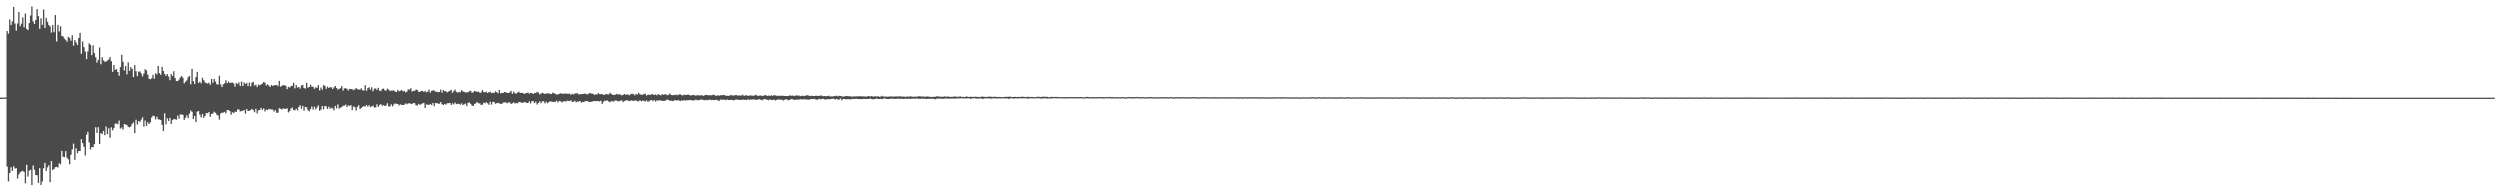 <?xml version="1.0" encoding="UTF-8"?>
<svg xmlns="http://www.w3.org/2000/svg" width="1920" height="150">
  <path d="M0 74.975h1v1.000H0zM1 74.979h1v1.000H1zM2 74.947h1v1.000H2zM3 74.950h1v1.000H3zM4 74.911h1v1.000H4zM5 23.811h1v104.132H5zM6 25.841h1v113.514H6zM7 14.994h1v117.929H7zM8 19.244h1v109.229H8zM9 16.459h1v114.761H9zM10 5.308h1v122.363H10zM11 18.015h1v111.424H11zM12 23.575h1v105.624H12zM13 18.098h1v119.009H13zM14 9.229h1v124.688H14zM15 20.192h1v112.166H15zM16 18.171h1v113.441H16zM17 13.374h1v117.858H17zM18 20.984h1v111.065H18zM19 10.394h1v130.396H19zM20 22.197h1v104.368H20zM21 23.126h1v112.502H21zM22 17.734h1v113.303H22zM23 11.904h1v118.483H23zM24 4.994h1v137.196H24zM25 16.482h1v110.593H25zM26 18.443h1v111.964H26zM27 15.360h1v119.030H27zM28 7.022h1v127.631H28zM29 12.371h1v128.181H29zM30 22.195h1v106.922H30zM31 14.097h1v128.000H31zM32 19.121h1v120.303H32zM33 7.290h1v121.955H33zM34 21.435h1v103.722H34zM35 13.678h1v117.661H35zM36 16.759h1v111.809H36zM37 19.192h1v107.783H37zM38 20.368h1v119.559H38zM39 25.040h1v98.637H39zM40 19.276h1v111.344H40zM41 24.749h1v105.002H41zM42 11.545h1v116.885H42zM43 31.865h1v96.284H43zM44 19.105h1v109.568H44zM45 24.177h1v101.230H45zM46 20.167h1v106.018H46zM47 27.546h1v88.314H47zM48 28.027h1v92.347H48zM49 29.640h1v91.049H49zM50 30.560h1v85.515H50zM51 32.034h1v89.088H51zM52 28.274h1v94.151H52zM53 29.230h1v96.934H53zM54 31.300h1v87.538H54zM55 27.042h1v87.740H55zM56 35.106h1v75.183H56zM57 30.830h1v91.965H57zM58 32.620h1v81.317H58zM59 34.600h1v82.944H59zM60 29.187h1v86.831H60zM61 25.188h1v90.710H61zM62 41.386h1v65.517H62zM63 31.796h1v78.127H63zM64 36.227h1v76.447H64zM65 39.558h1v79.816H65zM66 45.390h1v58.088H66zM67 39.464h1v61.766H67zM68 33.275h1v76.170H68zM69 34.392h1v80.372H69zM70 42.332h1v70.585H70zM71 34.888h1v78.211H71zM72 40.757h1v69.917H72zM73 43.993h1v53.696H73zM74 48.095h1v54.014H74zM75 45.932h1v51.720H75zM76 36.440h1v74.133H76zM77 49.379h1v52.872H77zM78 43.975h1v58.930H78zM79 46.458h1v54.076H79zM80 47.420h1v56.401H80zM81 47.301h1v49.903H81zM82 46.513h1v56.506H82zM83 45.715h1v52.847H83zM84 43.829h1v61.929H84zM85 46.948h1v50.823H85zM86 55.179h1v44.913H86zM87 49.940h1v48.493H87zM88 53.693h1v41.288H88zM89 53.034h1v41.865H89zM90 55.282h1v40.180H90zM91 58.163h1v34.380H91zM92 51.540h1v47.227H92zM93 42.107h1v55.774H93zM94 47.427h1v52.082H94zM95 54.076h1v41.203H95zM96 50.732h1v44.907H96zM97 57.083h1v38.956H97zM98 47.875h1v49.626H98zM99 54.412h1v43.314H99zM100 51.544h1v45.534H100zM101 52.929h1v42.210H101zM102 59.200h1v34.850H102zM103 50.024h1v52.261H103zM104 54.684h1v37.287H104zM105 58.447h1v37.191H105zM106 55.055h1v37.864H106zM107 54.874h1v38.844H107zM108 56.495h1v35.374H108zM109 58.667h1v31.435H109zM110 56.527h1v40.700H110zM111 53.160h1v39.432H111zM112 54.101h1v42.620H112zM113 57.303h1v36.642H113zM114 60.466h1v34.731H114zM115 60.860h1v33.108H115zM116 60.175h1v30.107H116zM117 57.470h1v31.364H117zM118 60.427h1v28.782H118zM119 56.289h1v35.419H119zM120 57.115h1v32.471H120zM121 50.638h1v40.986H121zM122 56.190h1v35.623H122zM123 57.426h1v34.715H123zM124 51.313h1v44.591H124zM125 54.531h1v46.143H125zM126 56.783h1v30.242H126zM127 58.218h1v37.253H127zM128 56.930h1v33.884H128zM129 58.820h1v34.097H129zM130 61.567h1v28.933H130zM131 56.909h1v38.310H131zM132 58.418h1v33.797H132zM133 54.719h1v36.722H133zM134 59.930h1v31.615H134zM135 62.203h1v29.741H135zM136 62.329h1v26.404H136zM137 61.153h1v29.970H137zM138 59.388h1v28.459H138zM139 58.395h1v29.581H139zM140 59.791h1v28.448H140zM141 64.055h1v27.995H141zM142 62.764h1v27.608H142zM143 61.748h1v26.768H143zM144 59.344h1v31.320H144zM145 58.298h1v28.983H145zM146 64.774h1v20.094H146zM147 52.911h1v32.938H147zM148 62.336h1v29.098H148zM149 64.556h1v24.520H149zM150 59.239h1v34.579H150zM151 55.270h1v30.505H151zM152 63.725h1v21.506H152zM153 62.709h1v25.346H153zM154 64.039h1v26.168H154zM155 59.699h1v27.798H155zM156 61.544h1v28.958H156zM157 63.270h1v25.735H157zM158 63.863h1v22.916H158zM159 64.201h1v22.840H159zM160 63.453h1v22.586H160zM161 65.083h1v24.564H161zM162 60.642h1v26.846H162zM163 63.574h1v23.605H163zM164 60.571h1v25.184H164zM165 62.544h1v24.108H165zM166 64.728h1v23.362H166zM167 64.902h1v23.801H167zM168 58.184h1v33.671H168zM169 64.808h1v22.387H169zM170 66.856h1v19.661H170zM171 64.712h1v21.787H171zM172 64.023h1v21.915H172zM173 61.665h1v25.358H173zM174 63.908h1v20.620H174zM175 62.597h1v21.929H175zM176 63.670h1v21.574H176zM177 63.524h1v24.570H177zM178 63.409h1v22.790H178zM179 64.089h1v22.767H179zM180 66.575h1v19.192H180zM181 63.805h1v22.112H181zM182 64.570h1v19.489H182zM183 63.213h1v20.828H183zM184 66.090h1v19.572H184zM185 62.677h1v22.634H185zM186 66.119h1v18.970H186zM187 63.258h1v21.162H187zM188 64.609h1v22.710H188zM189 63.705h1v20.025H189zM190 66.140h1v19.109H190zM191 63.359h1v21.712H191zM192 66.289h1v18.244H192zM193 63.528h1v20.064H193zM194 62.910h1v21.655H194zM195 65.767h1v20.441H195zM196 64.991h1v18.519H196zM197 66.854h1v20.245H197zM198 64.954h1v19.823H198zM199 65.435h1v19.034H199zM200 64.906h1v17.970H200zM201 64.204h1v20.213H201zM202 63.032h1v20.194H202zM203 63.506h1v22.076H203zM204 65.696h1v18.418H204zM205 64.696h1v19.892H205zM206 65.678h1v17.935H206zM207 66.799h1v17.157H207zM208 65.220h1v18.819H208zM209 65.932h1v18.228H209zM210 65.495h1v20.231H210zM211 65.458h1v19.098H211zM212 65.156h1v21.453H212zM213 66.188h1v20.359H213zM214 62.119h1v20.988H214zM215 66.614h1v16.878H215zM216 65.861h1v18.240H216zM217 65.446h1v17.807H217zM218 65.483h1v18.146H218zM219 65.881h1v17.802H219zM220 68.527h1v14.628H220zM221 66.678h1v19.622H221zM222 67.245h1v18.063H222zM223 66.213h1v17.265H223zM224 65.820h1v16.832H224zM225 63.590h1v20.954H225zM226 67.896h1v16.898H226zM227 65.208h1v18.304H227zM228 67.207h1v17.658H228zM229 66.829h1v15.326H229zM230 68.088h1v12.756H230zM231 65.776h1v17.807H231zM232 65.188h1v16.097H232zM233 67.607h1v17.393H233zM234 68.088h1v13.969H234zM235 63.629h1v18.828H235zM236 67.310h1v17.338H236zM237 66.815h1v18.670H237zM238 65.096h1v18.720H238zM239 66.582h1v15.239H239zM240 66.660h1v17.580H240zM241 68.188h1v13.708H241zM242 67.067h1v16.951H242zM243 67.506h1v15.031H243zM244 65.382h1v15.564H244zM245 69.397h1v15.699H245zM246 67.213h1v16.926H246zM247 68.882h1v12.600H247zM248 65.449h1v18.549H248zM249 65.913h1v15.543H249zM250 68.186h1v13.461H250zM251 66.552h1v17.111H251zM252 67.550h1v14.371H252zM253 66.994h1v16.539H253zM254 67.065h1v15.717H254zM255 68.369h1v14.822H255zM256 67.136h1v17.654H256zM257 65.977h1v15.358H257zM258 67.591h1v15.594H258zM259 68.834h1v11.327H259zM260 68.184h1v15.218H260zM261 67.756h1v15.047H261zM262 66.122h1v16.008H262zM263 69.562h1v11.657H263zM264 67.896h1v13.236H264zM265 67.706h1v12.623H265zM266 68.303h1v13.925H266zM267 69.546h1v11.364H267zM268 68.246h1v13.252H268zM269 68.333h1v12.364H269zM270 68.497h1v16.097H270zM271 69.200h1v12.563H271zM272 68.681h1v13.628H272zM273 67.580h1v17.269H273zM274 68.491h1v13.568H274zM275 68.701h1v12.142H275zM276 68.974h1v14.788H276zM277 67.765h1v15.122H277zM278 69.372h1v12.657H278zM279 69.473h1v12.000H279zM280 65.419h1v16.328H280zM281 69.733h1v10.952H281zM282 67.742h1v14.170H282zM283 67.069h1v13.623H283zM284 68.848h1v13.390H284zM285 67.014h1v14.692H285zM286 70.093h1v11.071H286zM287 68.095h1v14.484H287zM288 67.893h1v14.575H288zM289 69.017h1v11.108H289zM290 67.429h1v14.669H290zM291 69.601h1v11.201H291zM292 69.978h1v9.819H292zM293 68.413h1v12.875H293zM294 68.012h1v12.694H294zM295 69.285h1v12.023H295zM296 69.699h1v11.440H296zM297 68.044h1v11.256H297zM298 68.701h1v13.149H298zM299 69.962h1v11.735H299zM300 69.491h1v10.611H300zM301 69.578h1v12.124H301zM302 69.363h1v10.883H302zM303 70.349h1v9.071H303zM304 70.674h1v9.098H304zM305 69.026h1v10.828H305zM306 70.102h1v10.897H306zM307 69.608h1v10.535H307zM308 69.228h1v11.337H308zM309 70.136h1v10.524H309zM310 69.791h1v10.636H310zM311 70.953h1v8.464H311zM312 70.331h1v9.755H312zM313 68.607h1v10.806H313zM314 68.864h1v10.455H314zM315 67.799h1v11.858H315zM316 70.363h1v9.602H316zM317 69.699h1v9.416H317zM318 69.850h1v9.412H318zM319 68.758h1v12.122H319zM320 69.120h1v11.904H320zM321 70.528h1v9.245H321zM322 70.569h1v9.956H322zM323 69.729h1v10.318H323zM324 69.921h1v9.435H324zM325 70.551h1v8.459H325zM326 69.717h1v13.195H326zM327 70.876h1v9.375H327zM328 70.397h1v10.048H328zM329 68.839h1v11.744H329zM330 71.116h1v8.725H330zM331 69.770h1v10.895H331zM332 69.411h1v9.670H332zM333 69.509h1v12.060H333zM334 70.331h1v8.842H334zM335 70.477h1v8.704H335zM336 70.814h1v8.778H336zM337 70.603h1v9.068H337zM338 68.763h1v9.611H338zM339 71.180h1v8.917H339zM340 69.180h1v11.442H340zM341 69.999h1v9.842H341zM342 70.093h1v10.236H342zM343 70.981h1v8.350H343zM344 70.287h1v8.974H344zM345 69.727h1v9.256H345zM346 68.990h1v11.600H346zM347 71.239h1v8.080H347zM348 69.928h1v10.272H348zM349 68.754h1v9.991H349zM350 70.505h1v9.451H350zM351 71.196h1v8.528H351zM352 70.500h1v9.283H352zM353 70.905h1v9.505H353zM354 69.214h1v10.146H354zM355 70.203h1v10.437H355zM356 70.544h1v9.583H356zM357 71.052h1v8.459H357zM358 70.905h1v10.558H358zM359 70.802h1v8.231H359zM360 70.129h1v8.471H360zM361 69.628h1v10.158H361zM362 71.262h1v9.805H362zM363 70.864h1v10.563H363zM364 69.791h1v10.137H364zM365 70.200h1v9.068H365zM366 70.544h1v7.862H366zM367 70.367h1v8.984H367zM368 71.171h1v8.164H368zM369 71.116h1v9.590H369zM370 69.109h1v11.247H370zM371 70.617h1v8.237H371zM372 70.947h1v8.375H372zM373 70.338h1v8.150H373zM374 71.402h1v7.979H374zM375 70.818h1v9.670H375zM376 70.486h1v7.652H376zM377 71.615h1v8.649H377zM378 71.104h1v7.191H378zM379 71.494h1v6.791H379zM380 70.141h1v9.599H380zM381 70.763h1v8.512H381zM382 71.603h1v7.336H382zM383 69.058h1v10.423H383zM384 71.654h1v8.038H384zM385 71.301h1v8.478H385zM386 71.358h1v7.377H386zM387 70.676h1v7.926H387zM388 70.974h1v7.640H388zM389 71.313h1v7.981H389zM390 71.445h1v7.315H390zM391 70.947h1v7.583H391zM392 69.779h1v10.071H392zM393 72.082h1v7.171H393zM394 70.349h1v8.224H394zM395 71.576h1v7.876H395zM396 71.887h1v7.194H396zM397 71.116h1v8.288H397zM398 70.411h1v7.839H398zM399 71.386h1v7.118H399zM400 71.349h1v7.507H400zM401 71.292h1v7.775H401zM402 72.215h1v6.294H402zM403 71.622h1v6.809H403zM404 71.491h1v7.663H404zM405 71.008h1v7.970H405zM406 72.047h1v5.827H406zM407 71.260h1v8.221H407zM408 71.512h1v6.187H408zM409 72.130h1v5.525H409zM410 71.471h1v7.716H410zM411 71.464h1v6.642H411zM412 70.484h1v9.814H412zM413 71.063h1v8.015H413zM414 72.537h1v5.324H414zM415 71.903h1v7.395H415zM416 71.260h1v6.546H416zM417 71.697h1v6.081H417zM418 72.132h1v7.226H418zM419 71.766h1v6.342H419zM420 71.635h1v7.695H420zM421 71.862h1v6.514H421zM422 71.974h1v5.848H422zM423 72.244h1v5.768H423zM424 71.146h1v7.066H424zM425 71.576h1v6.745H425zM426 72.095h1v6.013H426zM427 72.537h1v4.761H427zM428 72.549h1v6.166H428zM429 72.041h1v5.450H429zM430 71.597h1v6.187H430zM431 72.047h1v6.644H431zM432 71.889h1v6.113H432zM433 71.958h1v5.733H433zM434 71.757h1v6.294H434zM435 72.004h1v5.328H435zM436 72.095h1v5.404H436zM437 71.786h1v5.825H437zM438 72.812h1v4.177H438zM439 72.061h1v6.155H439zM440 72.533h1v5.667H440zM441 71.796h1v5.532H441zM442 71.716h1v6.878H442zM443 71.629h1v6.315H443zM444 72.560h1v5.477H444zM445 72.279h1v5.221H445zM446 72.324h1v6.546H446zM447 72.178h1v6.109H447zM448 72.050h1v6.379H448zM449 71.887h1v5.713H449zM450 72.416h1v5.200H450zM451 72.434h1v5.342H451zM452 71.521h1v6.821H452zM453 71.581h1v6.706H453zM454 71.942h1v6.180H454zM455 72.022h1v5.706H455zM456 72.878h1v4.690H456zM457 72.437h1v5.182H457zM458 72.606h1v5.045H458zM459 71.542h1v6.054H459zM460 72.311h1v5.541H460zM461 72.288h1v5.006H461zM462 72.361h1v7.466H462zM463 72.814h1v5.367H463zM464 72.794h1v4.445H464zM465 72.109h1v5.326H465zM466 72.482h1v4.655H466zM467 72.574h1v5.333H467zM468 71.228h1v7.349H468zM469 72.144h1v5.477H469zM470 72.823h1v5.106H470zM471 72.926h1v4.880H471zM472 72.739h1v4.491H472zM473 72.114h1v5.088H473zM474 72.537h1v5.264H474zM475 72.411h1v5.333H475zM476 72.583h1v4.809H476zM477 73.279h1v3.658H477zM478 72.903h1v5.516H478zM479 72.180h1v5.422H479zM480 72.819h1v4.376H480zM481 72.624h1v4.314H481zM482 72.622h1v4.708H482zM483 73.160h1v4.635H483zM484 72.256h1v4.907H484zM485 71.963h1v5.276H485zM486 72.322h1v5.223H486zM487 73.240h1v3.902H487zM488 72.219h1v4.980H488zM489 72.576h1v5.127H489zM490 71.249h1v6.626H490zM491 72.466h1v4.440H491zM492 72.652h1v5.116H492zM493 72.883h1v4.454H493zM494 72.208h1v5.161H494zM495 71.894h1v6.155H495zM496 73.384h1v3.676H496zM497 72.883h1v5.255H497zM498 72.675h1v5.157H498zM499 72.874h1v4.108H499zM500 72.411h1v4.456H500zM501 72.464h1v5.244H501zM502 72.938h1v3.898H502zM503 72.485h1v5.580H503zM504 73.212h1v3.916H504zM505 72.189h1v5.061H505zM506 72.814h1v4.221H506zM507 73.272h1v3.818H507zM508 72.462h1v5.099H508zM509 72.713h1v4.777H509zM510 72.448h1v5.024H510zM511 72.496h1v4.500H511zM512 73.212h1v3.172H512zM513 72.762h1v4.097H513zM514 71.841h1v5.569H514zM515 72.958h1v4.287H515zM516 73.178h1v4.472H516zM517 72.849h1v4.495H517zM518 73.013h1v3.797H518zM519 72.686h1v4.646H519zM520 73.112h1v3.719H520zM521 72.553h1v4.587H521zM522 72.443h1v5.166H522zM523 73.038h1v4.024H523zM524 73.219h1v4.097H524zM525 72.704h1v4.200H525zM526 72.984h1v4.292H526zM527 72.869h1v4.033H527zM528 72.494h1v4.568H528zM529 73.048h1v3.728H529zM530 73.444h1v3.353H530zM531 73.057h1v4.168H531zM532 72.995h1v4.102H532zM533 73.103h1v3.976H533zM534 73.553h1v2.893H534zM535 72.913h1v4.102H535zM536 73.311h1v3.671H536zM537 73.258h1v3.390H537zM538 73.114h1v3.319H538zM539 73.311h1v3.234H539zM540 73.613h1v3.195H540zM541 73.016h1v4.019H541zM542 72.874h1v3.758H542zM543 73.125h1v3.891H543zM544 73.169h1v3.504H544zM545 73.167h1v3.385H545zM546 73.233h1v3.724H546zM547 72.821h1v3.877H547zM548 72.810h1v4.140H548zM549 73.524h1v3.239H549zM550 73.526h1v3.083H550zM551 73.075h1v4.189H551zM552 73.499h1v3.875H552zM553 73.121h1v3.323H553zM554 73.151h1v3.484H554zM555 72.910h1v3.619H555zM556 73.105h1v3.424H556zM557 73.540h1v3.461H557zM558 73.574h1v2.749H558zM559 73.558h1v3.262H559zM560 73.402h1v3.394H560zM561 72.853h1v3.786H561zM562 73.361h1v3.490H562zM563 73.363h1v3.724H563zM564 73.071h1v3.600H564zM565 73.084h1v3.280H565zM566 73.377h1v3.275H566zM567 73.370h1v3.296H567zM568 73.293h1v3.381H568zM569 73.423h1v3.355H569zM570 72.709h1v3.669H570zM571 73.693h1v3.088H571zM572 73.169h1v3.438H572zM573 73.212h1v3.598H573zM574 73.656h1v2.454H574zM575 73.366h1v3.319H575zM576 73.313h1v3.159H576zM577 73.366h1v3.136H577zM578 73.551h1v2.861H578zM579 73.322h1v3.092H579zM580 72.762h1v3.944H580zM581 73.519h1v3.149H581zM582 73.551h1v2.715H582zM583 73.423h1v2.824H583zM584 73.393h1v3.378H584zM585 73.622h1v3.371H585zM586 73.581h1v2.621H586zM587 72.984h1v3.236H587zM588 73.313h1v3.058H588zM589 73.700h1v3.017H589zM590 73.297h1v3.761H590zM591 73.686h1v2.552H591zM592 73.135h1v3.676H592zM593 73.654h1v3.188H593zM594 73.084h1v3.360H594zM595 73.279h1v3.870H595zM596 73.450h1v3.280H596zM597 73.782h1v2.486H597zM598 73.434h1v3.127H598zM599 73.553h1v2.870H599zM600 73.453h1v3.133H600zM601 73.512h1v3.763H601zM602 73.679h1v2.939H602zM603 73.718h1v2.596H603zM604 73.705h1v2.678H604zM605 73.727h1v3.312H605zM606 73.158h1v3.625H606zM607 73.592h1v2.483H607zM608 73.377h1v2.804H608zM609 73.569h1v2.909H609zM610 73.757h1v2.971H610zM611 73.091h1v3.351H611zM612 73.517h1v2.980H612zM613 73.283h1v3.294H613zM614 73.881h1v2.337H614zM615 73.702h1v2.525H615zM616 73.409h1v3.101H616zM617 73.769h1v2.307H617zM618 73.531h1v2.856H618zM619 73.139h1v3.230H619zM620 73.190h1v3.294H620zM621 73.576h1v2.985H621zM622 73.787h1v2.353H622zM623 73.492h1v2.655H623zM624 73.773h1v2.316H624zM625 73.734h1v2.131H625zM626 73.517h1v2.859H626zM627 73.590h1v2.985H627zM628 73.636h1v2.618H628zM629 73.700h1v2.172H629zM630 73.180h1v3.214H630zM631 73.789h1v2.060H631zM632 73.849h1v2.124H632zM633 73.727h1v2.737H633zM634 73.917h1v2.438H634zM635 73.787h1v2.307H635zM636 73.485h1v2.811H636zM637 74.080h1v2.046H637zM638 74.020h1v1.952H638zM639 74.100h1v1.740H639zM640 73.828h1v2.055H640zM641 73.755h1v2.666H641zM642 73.466h1v2.401H642zM643 74.039h1v2.410H643zM644 73.567h1v2.854H644zM645 73.695h1v1.932H645zM646 73.975h1v3.099H646zM647 74.162h1v1.833H647zM648 74.066h1v1.989H648zM649 73.849h1v2.447H649zM650 73.700h1v2.495H650zM651 73.956h1v2.170H651zM652 73.895h1v2.357H652zM653 74.103h1v2.305H653zM654 74.206h1v1.607H654zM655 74.032h1v2.074H655zM656 74.080h1v2.019H656zM657 73.968h1v1.762H657zM658 73.965h1v2.062H658zM659 74.036h1v2.003H659zM660 73.853h1v2.232H660zM661 73.995h1v2.211H661zM662 74.052h1v1.991H662zM663 74.034h1v1.893H663zM664 74.066h1v1.916H664zM665 74.238h1v1.863H665zM666 73.872h1v2.172H666zM667 73.764h1v2.085H667zM668 74.165h1v1.609H668zM669 73.743h1v2.325H669zM670 74.208h1v2.087H670zM671 74.011h1v2.117H671zM672 74.004h1v1.936H672zM673 74.146h1v1.465H673zM674 73.890h1v2.245H674zM675 74.380h1v1.639H675zM676 74.139h1v1.723H676zM677 73.567h1v2.579H677zM678 74.265h1v1.447H678zM679 74.080h1v1.412H679zM680 74.217h1v1.733H680zM681 74.220h1v1.792H681zM682 74.210h1v1.824H682zM683 74.153h1v1.765H683zM684 74.009h1v1.758H684zM685 74.206h1v1.504H685zM686 74.123h1v1.804H686zM687 74.123h1v1.788H687zM688 74.057h1v1.877H688zM689 74.165h1v1.579H689zM690 73.897h1v1.904H690zM691 74.119h1v1.868H691zM692 74.046h1v1.756H692zM693 74.167h1v1.856H693zM694 74.201h1v1.675H694zM695 74.377h1v1.401H695zM696 74.110h1v1.799H696zM697 74.242h1v1.456H697zM698 74.151h1v1.868H698zM699 74.002h1v1.822H699zM700 74.167h1v1.662H700zM701 74.318h1v1.396H701zM702 74.197h1v1.655H702zM703 74.263h1v1.444H703zM704 74.165h1v1.520H704zM705 73.908h1v1.964H705zM706 73.856h1v2.014H706zM707 74.133h1v1.717H707zM708 74.144h1v1.575H708zM709 74.068h1v1.826H709zM710 74.380h1v1.431H710zM711 74.087h1v1.968H711zM712 74.091h1v1.808H712zM713 74.309h1v1.568H713zM714 74.339h1v1.517H714zM715 74.501h1v1.270H715zM716 74.366h1v1.453H716zM717 74.318h1v1.760H717zM718 74.304h1v1.923H718zM719 73.927h1v1.831H719zM720 74.103h1v1.550H720zM721 74.089h1v1.671H721zM722 74.405h1v1.376H722zM723 74.165h1v1.627H723zM724 74.288h1v1.607H724zM725 74.016h1v1.701H725zM726 74.268h1v1.311H726zM727 74.135h1v1.641H727zM728 74.142h1v1.584H728zM729 74.439h1v1.398H729zM730 74.339h1v1.332H730zM731 74.325h1v1.369H731zM732 74.167h1v1.554H732zM733 74.011h1v1.614H733zM734 74.293h1v1.504H734zM735 74.323h1v1.176H735zM736 74.261h1v1.295H736zM737 73.981h1v1.527H737zM738 74.421h1v1.115H738zM739 74.325h1v1.252H739zM740 74.524h1v1.069H740zM741 74.341h1v1.289H741zM742 74.078h1v1.504H742zM743 74.320h1v1.188H743zM744 74.492h1v1.035H744zM745 74.222h1v1.691H745zM746 74.409h1v1.227H746zM747 74.403h1v1.089H747zM748 74.343h1v1.119H748zM749 74.217h1v1.392H749zM750 74.428h1v1.300H750zM751 74.387h1v1.360H751zM752 74.556h1v1.021H752zM753 74.309h1v1.227H753zM754 74.133h1v1.875H754zM755 74.284h1v1.431H755zM756 74.448h1v1.089H756zM757 74.405h1v1.181H757zM758 74.382h1v1.101H758zM759 74.203h1v1.401H759zM760 74.167h1v1.479H760zM761 74.336h1v1.369H761zM762 74.393h1v1.087H762zM763 74.409h1v1.229H763zM764 74.240h1v1.295H764zM765 74.510h1v1.064H765zM766 74.471h1v1.176H766zM767 74.432h1v1.057H767zM768 74.476h1v1.110H768zM769 74.593h1v1.000H769zM770 74.558h1v1.000H770zM771 74.496h1v1.000H771zM772 74.272h1v1.362H772zM773 74.373h1v1.147H773zM774 74.325h1v1.563H774zM775 74.087h1v1.614H775zM776 74.437h1v1.019H776zM777 74.515h1v1.000H777zM778 74.494h1v1.215H778zM779 74.348h1v1.229H779zM780 74.487h1v1.037H780zM781 74.446h1v1.195H781zM782 74.426h1v1.069H782zM783 74.380h1v1.108H783zM784 74.345h1v1.174H784zM785 74.194h1v1.346H785zM786 74.510h1v1.000H786zM787 74.393h1v1.064H787zM788 74.638h1v1.000H788zM789 74.194h1v1.650H789zM790 74.476h1v1.067H790zM791 74.471h1v1.021H791zM792 74.416h1v1.135H792zM793 74.588h1v1.000H793zM794 74.595h1v1.000H794zM795 74.588h1v1.005H795zM796 74.318h1v1.211H796zM797 74.313h1v1.060H797zM798 74.377h1v1.213H798zM799 74.496h1v1.231H799zM800 74.274h1v1.362H800zM801 74.210h1v1.346H801zM802 74.265h1v1.204H802zM803 74.426h1v1.229H803zM804 74.284h1v1.380H804zM805 74.686h1v1.000H805zM806 74.549h1v1.000H806zM807 74.380h1v1.323H807zM808 74.380h1v1.021H808zM809 74.512h1v1.000H809zM810 74.387h1v1.005H810zM811 74.462h1v1.053H811zM812 74.542h1v1.000H812zM813 74.529h1v1.000H813zM814 74.579h1v1.000H814zM815 74.579h1v1.000H815zM816 74.583h1v1.000H816zM817 74.609h1v1.000H817zM818 74.620h1v1.000H818zM819 74.590h1v1.000H819zM820 74.574h1v1.000H820zM821 74.487h1v1.000H821zM822 74.579h1v1.000H822zM823 74.538h1v1.032H823zM824 74.492h1v1.000H824zM825 74.563h1v1.000H825zM826 74.597h1v1.000H826zM827 74.579h1v1.000H827zM828 74.620h1v1.000H828zM829 74.464h1v1.000H829zM830 74.613h1v1.000H830zM831 74.545h1v1.000H831zM832 74.748h1v1.000H832zM833 74.677h1v1.000H833zM834 74.357h1v1.110H834zM835 74.439h1v1.078H835zM836 74.609h1v1.000H836zM837 74.638h1v1.000H837zM838 74.593h1v1.000H838zM839 74.549h1v1.000H839zM840 74.602h1v1.000H840zM841 74.700h1v1.000H841zM842 74.529h1v1.051H842zM843 74.565h1v1.000H843zM844 74.538h1v1.000H844zM845 74.549h1v1.044H845zM846 74.494h1v1.060H846zM847 74.716h1v1.000H847zM848 74.643h1v1.000H848zM849 74.522h1v1.000H849zM850 74.563h1v1.000H850zM851 74.593h1v1.000H851zM852 74.329h1v1.142H852zM853 74.702h1v1.000H853zM854 74.529h1v1.087H854zM855 74.645h1v1.000H855zM856 74.638h1v1.000H856zM857 74.547h1v1.000H857zM858 74.581h1v1.000H858zM859 74.730h1v1.000H859zM860 74.670h1v1.000H860zM861 74.583h1v1.000H861zM862 74.478h1v1.000H862zM863 74.700h1v1.000H863zM864 74.707h1v1.000H864zM865 74.751h1v1.000H865zM866 74.487h1v1.000H866zM867 74.501h1v1.000H867zM868 74.577h1v1.000H868zM869 74.716h1v1.000H869zM870 74.517h1v1.053H870zM871 74.593h1v1.000H871zM872 74.606h1v1.000H872zM873 74.373h1v1.000H873zM874 74.648h1v1.000H874zM875 74.597h1v1.000H875zM876 74.698h1v1.000H876zM877 74.435h1v1.030H877zM878 74.716h1v1.000H878zM879 74.643h1v1.000H879zM880 74.716h1v1.000H880zM881 74.723h1v1.000H881zM882 74.492h1v1.000H882zM883 74.561h1v1.000H883zM884 74.567h1v1.000H884zM885 74.723h1v1.000H885zM886 74.659h1v1.000H886zM887 74.707h1v1.000H887zM888 74.675h1v1.000H888zM889 74.762h1v1.000H889zM890 74.629h1v1.000H890zM891 74.725h1v1.000H891zM892 74.492h1v1.000H892zM893 74.657h1v1.000H893zM894 74.670h1v1.000H894zM895 74.526h1v1.000H895zM896 74.712h1v1.000H896zM897 74.787h1v1.000H897zM898 74.517h1v1.000H898zM899 74.638h1v1.000H899zM900 74.625h1v1.000H900zM901 74.821h1v1.000H901zM902 74.696h1v1.000H902zM903 74.686h1v1.000H903zM904 74.510h1v1.000H904zM905 74.753h1v1.000H905zM906 74.597h1v1.000H906zM907 74.739h1v1.000H907zM908 74.526h1v1.009H908zM909 74.529h1v1.000H909zM910 74.753h1v1.000H910zM911 74.702h1v1.000H911zM912 74.648h1v1.000H912zM913 74.691h1v1.000H913zM914 74.668h1v1.000H914zM915 74.732h1v1.000H915zM916 74.570h1v1.000H916zM917 74.599h1v1.000H917zM918 74.657h1v1.000H918zM919 74.705h1v1.000H919zM920 74.705h1v1.000H920zM921 74.746h1v1.000H921zM922 74.675h1v1.000H922zM923 74.563h1v1.000H923zM924 74.673h1v1.000H924zM925 74.641h1v1.000H925zM926 74.602h1v1.000H926zM927 74.707h1v1.000H927zM928 74.680h1v1.000H928zM929 74.787h1v1.000H929zM930 74.648h1v1.000H930zM931 74.611h1v1.000H931zM932 74.725h1v1.000H932zM933 74.709h1v1.000H933zM934 74.787h1v1.000H934zM935 74.737h1v1.000H935zM936 74.664h1v1.000H936zM937 74.686h1v1.000H937zM938 74.714h1v1.000H938zM939 74.680h1v1.000H939zM940 74.718h1v1.000H940zM941 74.641h1v1.000H941zM942 74.648h1v1.000H942zM943 74.785h1v1.000H943zM944 74.709h1v1.000H944zM945 74.721h1v1.000H945zM946 74.625h1v1.000H946zM947 74.691h1v1.000H947zM948 74.760h1v1.000H948zM949 74.675h1v1.000H949zM950 74.824h1v1.000H950zM951 74.762h1v1.000H951zM952 74.636h1v1.000H952zM953 74.668h1v1.000H953zM954 74.849h1v1.000H954zM955 74.751h1v1.000H955zM956 74.648h1v1.000H956zM957 74.751h1v1.000H957zM958 74.817h1v1.000H958zM959 74.593h1v1.000H959zM960 74.691h1v1.000H960zM961 74.702h1v1.000H961zM962 74.693h1v1.000H962zM963 74.668h1v1.000H963zM964 74.597h1v1.000H964zM965 74.716h1v1.000H965zM966 74.773h1v1.000H966zM967 74.751h1v1.000H967zM968 74.725h1v1.000H968zM969 74.670h1v1.000H969zM970 74.659h1v1.000H970zM971 74.810h1v1.000H971zM972 74.760h1v1.000H972zM973 74.803h1v1.000H973zM974 74.753h1v1.000H974zM975 74.787h1v1.000H975zM976 74.755h1v1.000H976zM977 74.714h1v1.000H977zM978 74.803h1v1.000H978zM979 74.636h1v1.000H979zM980 74.734h1v1.000H980zM981 74.689h1v1.000H981zM982 74.684h1v1.000H982zM983 74.803h1v1.000H983zM984 74.613h1v1.000H984zM985 74.718h1v1.000H985zM986 74.714h1v1.000H986zM987 74.693h1v1.000H987zM988 74.801h1v1.000H988zM989 74.799h1v1.000H989zM990 74.680h1v1.000H990zM991 74.817h1v1.000H991zM992 74.785h1v1.000H992zM993 74.837h1v1.000H993zM994 74.739h1v1.000H994zM995 74.732h1v1.000H995zM996 74.746h1v1.000H996zM997 74.831h1v1.000H997zM998 74.840h1v1.000H998zM999 74.837h1v1.000H999zM1000 74.769h1v1.000H1000zM1001 74.705h1v1.000H1001zM1002 74.778h1v1.000H1002zM1003 74.769h1v1.000H1003zM1004 74.833h1v1.000H1004zM1005 74.718h1v1.000H1005zM1006 74.650h1v1.000H1006zM1007 74.709h1v1.000H1007zM1008 74.593h1v1.000H1008zM1009 74.753h1v1.000H1009zM1010 74.918h1v1.000H1010zM1011 74.668h1v1.000H1011zM1012 74.718h1v1.000H1012zM1013 74.629h1v1.000H1013zM1014 74.897h1v1.000H1014zM1015 74.712h1v1.000H1015zM1016 74.821h1v1.000H1016zM1017 74.606h1v1.000H1017zM1018 74.691h1v1.000H1018zM1019 74.819h1v1.000H1019zM1020 74.686h1v1.000H1020zM1021 74.789h1v1.000H1021zM1022 74.709h1v1.000H1022zM1023 74.792h1v1.000H1023zM1024 74.854h1v1.000H1024zM1025 74.769h1v1.000H1025zM1026 74.851h1v1.000H1026zM1027 74.819h1v1.000H1027zM1028 74.755h1v1.000H1028zM1029 74.689h1v1.000H1029zM1030 74.673h1v1.000H1030zM1031 74.789h1v1.000H1031zM1032 74.833h1v1.000H1032zM1033 74.808h1v1.000H1033zM1034 74.675h1v1.000H1034zM1035 74.668h1v1.000H1035zM1036 74.805h1v1.000H1036zM1037 74.854h1v1.000H1037zM1038 74.851h1v1.000H1038zM1039 74.689h1v1.000H1039zM1040 74.787h1v1.000H1040zM1041 74.751h1v1.000H1041zM1042 74.851h1v1.000H1042zM1043 74.831h1v1.000H1043zM1044 74.721h1v1.000H1044zM1045 74.641h1v1.000H1045zM1046 74.803h1v1.000H1046zM1047 74.753h1v1.000H1047zM1048 74.817h1v1.000H1048zM1049 74.819h1v1.000H1049zM1050 74.762h1v1.000H1050zM1051 74.762h1v1.000H1051zM1052 74.837h1v1.000H1052zM1053 74.872h1v1.000H1053zM1054 74.785h1v1.000H1054zM1055 74.787h1v1.000H1055zM1056 74.833h1v1.000H1056zM1057 74.769h1v1.000H1057zM1058 74.757h1v1.000H1058zM1059 74.780h1v1.000H1059zM1060 74.769h1v1.000H1060zM1061 74.686h1v1.000H1061zM1062 74.803h1v1.000H1062zM1063 74.849h1v1.000H1063zM1064 74.803h1v1.000H1064zM1065 74.737h1v1.000H1065zM1066 74.826h1v1.000H1066zM1067 74.769h1v1.000H1067zM1068 74.783h1v1.000H1068zM1069 74.934h1v1.000H1069zM1070 74.757h1v1.000H1070zM1071 74.741h1v1.000H1071zM1072 74.831h1v1.000H1072zM1073 74.771h1v1.000H1073zM1074 74.835h1v1.000H1074zM1075 74.817h1v1.000H1075zM1076 74.757h1v1.000H1076zM1077 74.636h1v1.000H1077zM1078 74.773h1v1.000H1078zM1079 74.796h1v1.000H1079zM1080 74.870h1v1.000H1080zM1081 74.840h1v1.000H1081zM1082 74.755h1v1.000H1082zM1083 74.751h1v1.000H1083zM1084 74.815h1v1.000H1084zM1085 74.828h1v1.000H1085zM1086 74.753h1v1.000H1086zM1087 74.737h1v1.000H1087zM1088 74.817h1v1.000H1088zM1089 74.789h1v1.000H1089zM1090 74.911h1v1.000H1090zM1091 74.865h1v1.000H1091zM1092 74.769h1v1.000H1092zM1093 74.773h1v1.000H1093zM1094 74.870h1v1.000H1094zM1095 74.817h1v1.000H1095zM1096 74.904h1v1.000H1096zM1097 74.824h1v1.000H1097zM1098 74.755h1v1.000H1098zM1099 74.819h1v1.000H1099zM1100 74.757h1v1.000H1100zM1101 74.787h1v1.000H1101zM1102 74.902h1v1.000H1102zM1103 74.817h1v1.000H1103zM1104 74.810h1v1.000H1104zM1105 74.767h1v1.000H1105zM1106 74.924h1v1.000H1106zM1107 74.780h1v1.000H1107zM1108 74.826h1v1.000H1108zM1109 74.817h1v1.000H1109zM1110 74.771h1v1.000H1110zM1111 74.872h1v1.000H1111zM1112 74.899h1v1.000H1112zM1113 74.858h1v1.000H1113zM1114 74.737h1v1.000H1114zM1115 74.643h1v1.000H1115zM1116 74.833h1v1.000H1116zM1117 74.826h1v1.000H1117zM1118 74.920h1v1.000H1118zM1119 74.870h1v1.000H1119zM1120 74.805h1v1.000H1120zM1121 74.751h1v1.000H1121zM1122 74.856h1v1.000H1122zM1123 74.920h1v1.000H1123zM1124 74.780h1v1.000H1124zM1125 74.702h1v1.000H1125zM1126 74.757h1v1.000H1126zM1127 74.785h1v1.000H1127zM1128 74.906h1v1.000H1128zM1129 74.801h1v1.000H1129zM1130 74.854h1v1.000H1130zM1131 74.801h1v1.000H1131zM1132 74.792h1v1.000H1132zM1133 74.787h1v1.000H1133zM1134 74.815h1v1.000H1134zM1135 74.815h1v1.000H1135zM1136 74.801h1v1.000H1136zM1137 74.755h1v1.000H1137zM1138 74.856h1v1.000H1138zM1139 74.927h1v1.000H1139zM1140 74.805h1v1.000H1140zM1141 74.858h1v1.000H1141zM1142 74.773h1v1.000H1142zM1143 74.837h1v1.000H1143zM1144 74.911h1v1.000H1144zM1145 74.769h1v1.000H1145zM1146 74.799h1v1.000H1146zM1147 74.805h1v1.000H1147zM1148 74.799h1v1.000H1148zM1149 74.897h1v1.000H1149zM1150 74.870h1v1.000H1150zM1151 74.792h1v1.000H1151zM1152 74.751h1v1.000H1152zM1153 74.760h1v1.000H1153zM1154 74.876h1v1.000H1154zM1155 74.913h1v1.000H1155zM1156 74.771h1v1.000H1156zM1157 74.725h1v1.000H1157zM1158 74.817h1v1.000H1158zM1159 74.876h1v1.000H1159zM1160 74.908h1v1.000H1160zM1161 74.897h1v1.000H1161zM1162 74.831h1v1.000H1162zM1163 74.851h1v1.000H1163zM1164 74.835h1v1.000H1164zM1165 74.872h1v1.000H1165zM1166 74.902h1v1.000H1166zM1167 74.886h1v1.000H1167zM1168 74.833h1v1.000H1168zM1169 74.714h1v1.000H1169zM1170 74.817h1v1.000H1170zM1171 74.686h1v1.000H1171zM1172 74.821h1v1.000H1172zM1173 74.840h1v1.000H1173zM1174 74.817h1v1.000H1174zM1175 74.870h1v1.000H1175zM1176 74.934h1v1.000H1176zM1177 74.828h1v1.000H1177zM1178 74.789h1v1.000H1178zM1179 74.883h1v1.000H1179zM1180 74.751h1v1.000H1180zM1181 74.831h1v1.000H1181zM1182 74.870h1v1.000H1182zM1183 74.870h1v1.000H1183zM1184 74.867h1v1.000H1184zM1185 74.867h1v1.000H1185zM1186 74.883h1v1.000H1186zM1187 74.721h1v1.000H1187zM1188 74.902h1v1.000H1188zM1189 74.851h1v1.000H1189zM1190 74.872h1v1.000H1190zM1191 74.817h1v1.000H1191zM1192 74.767h1v1.000H1192zM1193 74.890h1v1.000H1193zM1194 74.837h1v1.000H1194zM1195 74.870h1v1.000H1195zM1196 74.817h1v1.000H1196zM1197 74.805h1v1.000H1197zM1198 74.865h1v1.000H1198zM1199 74.863h1v1.000H1199zM1200 74.801h1v1.000H1200zM1201 74.771h1v1.000H1201zM1202 74.803h1v1.000H1202zM1203 74.801h1v1.000H1203zM1204 74.819h1v1.000H1204zM1205 74.835h1v1.000H1205zM1206 74.783h1v1.000H1206zM1207 74.760h1v1.000H1207zM1208 74.849h1v1.000H1208zM1209 74.872h1v1.000H1209zM1210 74.854h1v1.000H1210zM1211 74.879h1v1.000H1211zM1212 74.835h1v1.000H1212zM1213 74.908h1v1.000H1213zM1214 74.888h1v1.000H1214zM1215 74.856h1v1.000H1215zM1216 74.874h1v1.000H1216zM1217 74.865h1v1.000H1217zM1218 74.897h1v1.000H1218zM1219 74.902h1v1.000H1219zM1220 74.851h1v1.000H1220zM1221 74.870h1v1.000H1221zM1222 74.854h1v1.000H1222zM1223 74.847h1v1.000H1223zM1224 74.833h1v1.000H1224zM1225 74.886h1v1.000H1225zM1226 74.870h1v1.000H1226zM1227 74.792h1v1.000H1227zM1228 74.686h1v1.000H1228zM1229 74.867h1v1.000H1229zM1230 74.902h1v1.000H1230zM1231 74.851h1v1.000H1231zM1232 74.817h1v1.000H1232zM1233 74.817h1v1.000H1233zM1234 74.854h1v1.000H1234zM1235 74.821h1v1.000H1235zM1236 74.892h1v1.000H1236zM1237 74.835h1v1.000H1237zM1238 74.849h1v1.000H1238zM1239 74.865h1v1.000H1239zM1240 74.874h1v1.000H1240zM1241 74.902h1v1.000H1241zM1242 74.892h1v1.000H1242zM1243 74.792h1v1.000H1243zM1244 74.837h1v1.000H1244zM1245 74.851h1v1.000H1245zM1246 74.899h1v1.000H1246zM1247 74.870h1v1.000H1247zM1248 74.803h1v1.000H1248zM1249 74.886h1v1.000H1249zM1250 74.851h1v1.000H1250zM1251 74.899h1v1.000H1251zM1252 74.902h1v1.000H1252zM1253 74.872h1v1.000H1253zM1254 74.886h1v1.000H1254zM1255 74.865h1v1.000H1255zM1256 74.840h1v1.000H1256zM1257 74.931h1v1.000H1257zM1258 74.886h1v1.000H1258zM1259 74.865h1v1.000H1259zM1260 74.737h1v1.000H1260zM1261 74.757h1v1.000H1261zM1262 74.929h1v1.000H1262zM1263 74.870h1v1.000H1263zM1264 74.849h1v1.000H1264zM1265 74.833h1v1.000H1265zM1266 74.794h1v1.000H1266zM1267 74.913h1v1.000H1267zM1268 74.913h1v1.000H1268zM1269 74.918h1v1.000H1269zM1270 74.851h1v1.000H1270zM1271 74.773h1v1.000H1271zM1272 74.835h1v1.000H1272zM1273 74.883h1v1.000H1273zM1274 74.881h1v1.000H1274zM1275 74.858h1v1.000H1275zM1276 74.849h1v1.000H1276zM1277 74.876h1v1.000H1277zM1278 74.915h1v1.000H1278zM1279 74.931h1v1.000H1279zM1280 74.918h1v1.000H1280zM1281 74.753h1v1.000H1281zM1282 74.833h1v1.000H1282zM1283 74.854h1v1.000H1283zM1284 74.851h1v1.000H1284zM1285 74.902h1v1.000H1285zM1286 74.817h1v1.000H1286zM1287 74.785h1v1.000H1287zM1288 74.886h1v1.000H1288zM1289 74.927h1v1.000H1289zM1290 74.924h1v1.000H1290zM1291 74.803h1v1.000H1291zM1292 74.833h1v1.000H1292zM1293 74.870h1v1.000H1293zM1294 74.895h1v1.000H1294zM1295 74.966h1v1.000H1295zM1296 74.840h1v1.000H1296zM1297 74.863h1v1.000H1297zM1298 74.831h1v1.000H1298zM1299 74.851h1v1.000H1299zM1300 74.913h1v1.000H1300zM1301 74.886h1v1.000H1301zM1302 74.892h1v1.000H1302zM1303 74.817h1v1.000H1303zM1304 74.835h1v1.000H1304zM1305 74.920h1v1.000H1305zM1306 74.950h1v1.000H1306zM1307 74.883h1v1.000H1307zM1308 74.785h1v1.000H1308zM1309 74.817h1v1.000H1309zM1310 74.902h1v1.000H1310zM1311 74.970h1v1.000H1311zM1312 74.902h1v1.000H1312zM1313 74.851h1v1.000H1313zM1314 74.817h1v1.000H1314zM1315 74.833h1v1.000H1315zM1316 74.886h1v1.000H1316zM1317 74.881h1v1.000H1317zM1318 74.888h1v1.000H1318zM1319 74.886h1v1.000H1319zM1320 74.847h1v1.000H1320zM1321 74.886h1v1.000H1321zM1322 74.979h1v1.000H1322zM1323 74.886h1v1.000H1323zM1324 74.865h1v1.000H1324zM1325 74.886h1v1.000H1325zM1326 74.799h1v1.000H1326zM1327 74.934h1v1.000H1327zM1328 74.954h1v1.000H1328zM1329 74.918h1v1.000H1329zM1330 74.883h1v1.000H1330zM1331 74.918h1v1.000H1331zM1332 74.918h1v1.000H1332zM1333 74.904h1v1.000H1333zM1334 74.902h1v1.000H1334zM1335 74.899h1v1.000H1335zM1336 74.835h1v1.000H1336zM1337 74.906h1v1.000H1337zM1338 74.936h1v1.000H1338zM1339 74.870h1v1.000H1339zM1340 74.870h1v1.000H1340zM1341 74.874h1v1.000H1341zM1342 74.867h1v1.000H1342zM1343 74.803h1v1.000H1343zM1344 74.897h1v1.000H1344zM1345 74.922h1v1.000H1345zM1346 74.849h1v1.000H1346zM1347 74.854h1v1.000H1347zM1348 74.870h1v1.000H1348zM1349 74.950h1v1.000H1349zM1350 74.879h1v1.000H1350zM1351 74.922h1v1.000H1351zM1352 74.831h1v1.000H1352zM1353 74.865h1v1.000H1353zM1354 74.936h1v1.000H1354zM1355 74.906h1v1.000H1355zM1356 74.865h1v1.000H1356zM1357 74.865h1v1.000H1357zM1358 74.899h1v1.000H1358zM1359 74.849h1v1.000H1359zM1360 74.936h1v1.000H1360zM1361 74.881h1v1.000H1361zM1362 74.879h1v1.000H1362zM1363 74.883h1v1.000H1363zM1364 74.895h1v1.000H1364zM1365 74.899h1v1.000H1365zM1366 74.950h1v1.000H1366zM1367 74.899h1v1.000H1367zM1368 74.835h1v1.000H1368zM1369 74.899h1v1.000H1369zM1370 74.918h1v1.000H1370zM1371 74.920h1v1.000H1371zM1372 74.915h1v1.000H1372zM1373 74.870h1v1.000H1373zM1374 74.892h1v1.000H1374zM1375 74.947h1v1.000H1375zM1376 74.863h1v1.000H1376zM1377 74.867h1v1.000H1377zM1378 74.888h1v1.000H1378zM1379 74.817h1v1.000H1379zM1380 74.785h1v1.000H1380zM1381 74.952h1v1.000H1381zM1382 74.899h1v1.000H1382zM1383 74.918h1v1.000H1383zM1384 74.897h1v1.000H1384zM1385 74.883h1v1.000H1385zM1386 74.954h1v1.000H1386zM1387 74.922h1v1.000H1387zM1388 74.785h1v1.000H1388zM1389 74.865h1v1.000H1389zM1390 74.902h1v1.000H1390zM1391 74.899h1v1.000H1391zM1392 74.902h1v1.000H1392zM1393 74.854h1v1.000H1393zM1394 74.883h1v1.000H1394zM1395 74.886h1v1.000H1395zM1396 74.918h1v1.000H1396zM1397 74.833h1v1.000H1397zM1398 74.863h1v1.000H1398zM1399 74.881h1v1.000H1399zM1400 74.849h1v1.000H1400zM1401 74.865h1v1.000H1401zM1402 74.918h1v1.000H1402zM1403 74.929h1v1.000H1403zM1404 74.943h1v1.000H1404zM1405 74.835h1v1.000H1405zM1406 74.769h1v1.000H1406zM1407 74.851h1v1.000H1407zM1408 74.934h1v1.000H1408zM1409 74.934h1v1.000H1409zM1410 74.915h1v1.000H1410zM1411 74.860h1v1.000H1411zM1412 74.904h1v1.000H1412zM1413 74.936h1v1.000H1413zM1414 74.982h1v1.000H1414zM1415 74.886h1v1.000H1415zM1416 74.835h1v1.000H1416zM1417 74.854h1v1.000H1417zM1418 74.920h1v1.000H1418zM1419 74.954h1v1.000H1419zM1420 74.915h1v1.000H1420zM1421 74.865h1v1.000H1421zM1422 74.874h1v1.000H1422zM1423 74.950h1v1.000H1423zM1424 74.936h1v1.000H1424zM1425 74.947h1v1.000H1425zM1426 74.867h1v1.000H1426zM1427 74.883h1v1.000H1427zM1428 74.902h1v1.000H1428zM1429 74.931h1v1.000H1429zM1430 74.945h1v1.000H1430zM1431 74.902h1v1.000H1431zM1432 74.849h1v1.000H1432zM1433 74.870h1v1.000H1433zM1434 74.920h1v1.000H1434zM1435 74.908h1v1.000H1435zM1436 74.867h1v1.000H1436zM1437 74.865h1v1.000H1437zM1438 74.865h1v1.000H1438zM1439 74.874h1v1.000H1439zM1440 74.918h1v1.000H1440zM1441 74.931h1v1.000H1441zM1442 74.854h1v1.000H1442zM1443 74.833h1v1.000H1443zM1444 74.867h1v1.000H1444zM1445 74.920h1v1.000H1445zM1446 74.931h1v1.000H1446zM1447 74.801h1v1.000H1447zM1448 74.833h1v1.000H1448zM1449 74.833h1v1.000H1449zM1450 74.883h1v1.000H1450zM1451 74.968h1v1.000H1451zM1452 74.867h1v1.000H1452zM1453 74.886h1v1.000H1453zM1454 74.890h1v1.000H1454zM1455 74.881h1v1.000H1455zM1456 74.950h1v1.000H1456zM1457 74.963h1v1.000H1457zM1458 74.906h1v1.000H1458zM1459 74.883h1v1.000H1459zM1460 74.874h1v1.000H1460zM1461 74.947h1v1.000H1461zM1462 74.986h1v1.000H1462zM1463 74.897h1v1.000H1463zM1464 74.883h1v1.000H1464zM1465 74.833h1v1.000H1465zM1466 74.927h1v1.000H1466zM1467 74.947h1v1.000H1467zM1468 74.963h1v1.000H1468zM1469 74.847h1v1.000H1469zM1470 74.867h1v1.000H1470zM1471 74.872h1v1.000H1471zM1472 74.950h1v1.000H1472zM1473 74.998h1v1.000H1473zM1474 74.870h1v1.000H1474zM1475 74.867h1v1.000H1475zM1476 74.913h1v1.000H1476zM1477 74.947h1v1.000H1477zM1478 74.966h1v1.000H1478zM1479 74.881h1v1.000H1479zM1480 74.835h1v1.000H1480zM1481 74.886h1v1.000H1481zM1482 74.899h1v1.000H1482zM1483 74.840h1v1.000H1483zM1484 74.943h1v1.000H1484zM1485 74.922h1v1.000H1485zM1486 74.915h1v1.000H1486zM1487 74.902h1v1.000H1487zM1488 74.902h1v1.000H1488zM1489 74.950h1v1.000H1489zM1490 74.913h1v1.000H1490zM1491 74.902h1v1.000H1491zM1492 74.872h1v1.000H1492zM1493 74.918h1v1.000H1493zM1494 74.952h1v1.000H1494zM1495 74.950h1v1.000H1495zM1496 74.881h1v1.000H1496zM1497 74.902h1v1.000H1497zM1498 74.902h1v1.000H1498zM1499 74.968h1v1.000H1499zM1500 74.915h1v1.000H1500zM1501 74.902h1v1.000H1501zM1502 74.833h1v1.000H1502zM1503 74.860h1v1.000H1503zM1504 74.837h1v1.000H1504zM1505 74.961h1v1.000H1505zM1506 74.918h1v1.000H1506zM1507 74.883h1v1.000H1507zM1508 74.883h1v1.000H1508zM1509 74.874h1v1.000H1509zM1510 74.968h1v1.000H1510zM1511 74.899h1v1.000H1511zM1512 74.874h1v1.000H1512zM1513 74.821h1v1.000H1513zM1514 74.886h1v1.000H1514zM1515 74.966h1v1.000H1515zM1516 74.938h1v1.000H1516zM1517 74.918h1v1.000H1517zM1518 74.870h1v1.000H1518zM1519 74.913h1v1.000H1519zM1520 74.931h1v1.000H1520zM1521 74.936h1v1.000H1521zM1522 74.963h1v1.000H1522zM1523 74.902h1v1.000H1523zM1524 74.856h1v1.000H1524zM1525 74.911h1v1.000H1525zM1526 74.931h1v1.000H1526zM1527 74.973h1v1.000H1527zM1528 74.913h1v1.000H1528zM1529 74.849h1v1.000H1529zM1530 74.897h1v1.000H1530zM1531 74.897h1v1.000H1531zM1532 74.950h1v1.000H1532zM1533 74.968h1v1.000H1533zM1534 74.899h1v1.000H1534zM1535 74.865h1v1.000H1535zM1536 74.899h1v1.000H1536zM1537 74.947h1v1.000H1537zM1538 74.966h1v1.000H1538zM1539 74.883h1v1.000H1539zM1540 74.835h1v1.000H1540zM1541 74.899h1v1.000H1541zM1542 74.950h1v1.000H1542zM1543 74.982h1v1.000H1543zM1544 74.931h1v1.000H1544zM1545 74.915h1v1.000H1545zM1546 74.835h1v1.000H1546zM1547 74.920h1v1.000H1547zM1548 74.966h1v1.000H1548zM1549 74.963h1v1.000H1549zM1550 74.908h1v1.000H1550zM1551 74.915h1v1.000H1551zM1552 74.936h1v1.000H1552zM1553 74.954h1v1.000H1553zM1554 74.963h1v1.000H1554zM1555 74.911h1v1.000H1555zM1556 74.865h1v1.000H1556zM1557 74.904h1v1.000H1557zM1558 74.899h1v1.000H1558zM1559 74.920h1v1.000H1559zM1560 74.924h1v1.000H1560zM1561 74.915h1v1.000H1561zM1562 74.883h1v1.000H1562zM1563 74.902h1v1.000H1563zM1564 74.902h1v1.000H1564zM1565 74.952h1v1.000H1565zM1566 74.906h1v1.000H1566zM1567 74.918h1v1.000H1567zM1568 74.897h1v1.000H1568zM1569 74.959h1v1.000H1569zM1570 74.931h1v1.000H1570zM1571 74.835h1v1.000H1571zM1572 74.851h1v1.000H1572zM1573 74.865h1v1.000H1573zM1574 74.947h1v1.000H1574zM1575 74.929h1v1.000H1575zM1576 74.918h1v1.000H1576zM1577 74.902h1v1.000H1577zM1578 74.899h1v1.000H1578zM1579 74.915h1v1.000H1579zM1580 74.979h1v1.000H1580zM1581 74.952h1v1.000H1581zM1582 74.936h1v1.000H1582zM1583 74.886h1v1.000H1583zM1584 74.918h1v1.000H1584zM1585 74.918h1v1.000H1585zM1586 74.945h1v1.000H1586zM1587 74.918h1v1.000H1587zM1588 74.904h1v1.000H1588zM1589 74.892h1v1.000H1589zM1590 74.904h1v1.000H1590zM1591 74.918h1v1.000H1591zM1592 74.936h1v1.000H1592zM1593 74.902h1v1.000H1593zM1594 74.899h1v1.000H1594zM1595 74.906h1v1.000H1595zM1596 74.950h1v1.000H1596zM1597 74.984h1v1.000H1597zM1598 74.888h1v1.000H1598zM1599 74.902h1v1.000H1599zM1600 74.904h1v1.000H1600zM1601 74.968h1v1.000H1601zM1602 74.943h1v1.000H1602zM1603 74.954h1v1.000H1603zM1604 74.920h1v1.000H1604zM1605 74.870h1v1.000H1605zM1606 74.902h1v1.000H1606zM1607 74.970h1v1.000H1607zM1608 74.961h1v1.000H1608zM1609 74.870h1v1.000H1609zM1610 74.890h1v1.000H1610zM1611 74.931h1v1.000H1611zM1612 74.954h1v1.000H1612zM1613 74.952h1v1.000H1613zM1614 74.929h1v1.000H1614zM1615 74.936h1v1.000H1615zM1616 74.904h1v1.000H1616zM1617 74.906h1v1.000H1617zM1618 74.970h1v1.000H1618zM1619 74.943h1v1.000H1619zM1620 74.902h1v1.000H1620zM1621 74.879h1v1.000H1621zM1622 74.865h1v1.000H1622zM1623 74.963h1v1.000H1623zM1624 74.984h1v1.000H1624zM1625 74.954h1v1.000H1625zM1626 74.883h1v1.000H1626zM1627 74.860h1v1.000H1627zM1628 74.936h1v1.000H1628zM1629 74.957h1v1.000H1629zM1630 74.970h1v1.000H1630zM1631 74.924h1v1.000H1631zM1632 74.908h1v1.000H1632zM1633 74.940h1v1.000H1633zM1634 74.952h1v1.000H1634zM1635 74.995h1v1.000H1635zM1636 74.911h1v1.000H1636zM1637 74.924h1v1.000H1637zM1638 74.913h1v1.000H1638zM1639 74.984h1v1.000H1639zM1640 74.991h1v1.000H1640zM1641 74.966h1v1.000H1641zM1642 74.892h1v1.000H1642zM1643 74.924h1v1.000H1643zM1644 74.927h1v1.000H1644zM1645 74.970h1v1.000H1645zM1646 74.970h1v1.000H1646zM1647 74.920h1v1.000H1647zM1648 74.890h1v1.000H1648zM1649 74.890h1v1.000H1649zM1650 74.970h1v1.000H1650zM1651 75.009h1v1.000H1651zM1652 74.934h1v1.000H1652zM1653 74.918h1v1.000H1653zM1654 74.904h1v1.000H1654zM1655 74.918h1v1.000H1655zM1656 74.945h1v1.000H1656zM1657 74.929h1v1.000H1657zM1658 74.920h1v1.000H1658zM1659 74.918h1v1.000H1659zM1660 74.931h1v1.000H1660zM1661 74.959h1v1.000H1661zM1662 74.973h1v1.000H1662zM1663 74.934h1v1.000H1663zM1664 74.934h1v1.000H1664zM1665 74.918h1v1.000H1665zM1666 74.959h1v1.000H1666zM1667 74.984h1v1.000H1667zM1668 74.961h1v1.000H1668zM1669 74.936h1v1.000H1669zM1670 74.899h1v1.000H1670zM1671 74.922h1v1.000H1671zM1672 74.998h1v1.000H1672zM1673 74.936h1v1.000H1673zM1674 74.911h1v1.000H1674zM1675 74.913h1v1.000H1675zM1676 74.947h1v1.000H1676zM1677 74.961h1v1.000H1677zM1678 74.959h1v1.000H1678zM1679 74.940h1v1.000H1679zM1680 74.929h1v1.000H1680zM1681 74.938h1v1.000H1681zM1682 74.952h1v1.000H1682zM1683 74.975h1v1.000H1683zM1684 74.963h1v1.000H1684zM1685 74.940h1v1.000H1685zM1686 74.918h1v1.000H1686zM1687 74.961h1v1.000H1687zM1688 74.966h1v1.000H1688zM1689 74.954h1v1.000H1689zM1690 74.940h1v1.000H1690zM1691 74.943h1v1.000H1691zM1692 74.954h1v1.000H1692zM1693 74.986h1v1.000H1693zM1694 74.977h1v1.000H1694zM1695 74.952h1v1.000H1695zM1696 74.947h1v1.000H1696zM1697 74.947h1v1.000H1697zM1698 74.952h1v1.000H1698zM1699 74.975h1v1.000H1699zM1700 74.957h1v1.000H1700zM1701 74.947h1v1.000H1701zM1702 74.940h1v1.000H1702zM1703 74.947h1v1.000H1703zM1704 74.975h1v1.000H1704zM1705 74.957h1v1.000H1705zM1706 74.947h1v1.000H1706zM1707 74.940h1v1.000H1707zM1708 74.940h1v1.000H1708zM1709 74.982h1v1.000H1709zM1710 74.975h1v1.000H1710zM1711 74.952h1v1.000H1711zM1712 74.943h1v1.000H1712zM1713 74.940h1v1.000H1713zM1714 74.936h1v1.000H1714zM1715 74.993h1v1.000H1715zM1716 74.970h1v1.000H1716zM1717 74.954h1v1.000H1717zM1718 74.945h1v1.000H1718zM1719 74.947h1v1.000H1719zM1720 74.975h1v1.000H1720zM1721 74.993h1v1.000H1721zM1722 74.961h1v1.000H1722zM1723 74.947h1v1.000H1723zM1724 74.957h1v1.000H1724zM1725 74.966h1v1.000H1725zM1726 74.991h1v1.000H1726zM1727 74.959h1v1.000H1727zM1728 74.963h1v1.000H1728zM1729 74.957h1v1.000H1729zM1730 74.968h1v1.000H1730zM1731 74.966h1v1.000H1731zM1732 74.966h1v1.000H1732zM1733 74.927h1v1.000H1733zM1734 74.943h1v1.000H1734zM1735 74.936h1v1.000H1735zM1736 74.991h1v1.000H1736zM1737 74.993h1v1.000H1737zM1738 74.970h1v1.000H1738zM1739 74.947h1v1.000H1739zM1740 74.961h1v1.000H1740zM1741 74.977h1v1.000H1741zM1742 74.957h1v1.000H1742zM1743 74.970h1v1.000H1743zM1744 74.963h1v1.000H1744zM1745 74.970h1v1.000H1745zM1746 74.977h1v1.000H1746zM1747 74.986h1v1.000H1747zM1748 74.995h1v1.000H1748zM1749 74.968h1v1.000H1749zM1750 74.950h1v1.000H1750zM1751 74.959h1v1.000H1751zM1752 74.979h1v1.000H1752zM1753 74.993h1v1.000H1753zM1754 74.968h1v1.000H1754zM1755 74.968h1v1.000H1755zM1756 74.966h1v1.000H1756zM1757 74.979h1v1.000H1757zM1758 75.000h1v1.000H1758zM1759 74.982h1v1.000H1759zM1760 74.970h1v1.000H1760zM1761 74.957h1v1.000H1761zM1762 74.975h1v1.000H1762zM1763 74.998h1v1.000H1763zM1764 75.000h1v1.000H1764zM1765 74.970h1v1.000H1765zM1766 74.959h1v1.000H1766zM1767 74.975h1v1.000H1767zM1768 74.975h1v1.000H1768zM1769 74.991h1v1.000H1769zM1770 74.984h1v1.000H1770zM1771 74.968h1v1.000H1771zM1772 74.973h1v1.000H1772zM1773 74.973h1v1.000H1773zM1774 74.991h1v1.000H1774zM1775 74.995h1v1.000H1775zM1776 74.982h1v1.000H1776zM1777 74.966h1v1.000H1777zM1778 74.973h1v1.000H1778zM1779 74.986h1v1.000H1779zM1780 74.984h1v1.000H1780zM1781 74.993h1v1.000H1781zM1782 74.979h1v1.000H1782zM1783 74.968h1v1.000H1783zM1784 74.989h1v1.000H1784zM1785 75.000h1v1.000H1785zM1786 74.989h1v1.000H1786zM1787 74.970h1v1.000H1787zM1788 74.977h1v1.000H1788zM1789 74.984h1v1.000H1789zM1790 74.995h1v1.000H1790zM1791 75.000h1v1.000H1791zM1792 74.982h1v1.000H1792zM1793 74.982h1v1.000H1793zM1794 74.982h1v1.000H1794zM1795 74.989h1v1.000H1795zM1796 74.993h1v1.000H1796zM1797 74.993h1v1.000H1797zM1798 74.986h1v1.000H1798zM1799 74.977h1v1.000H1799zM1800 74.986h1v1.000H1800zM1801 75.000h1v1.000H1801zM1802 74.995h1v1.000H1802zM1803 74.991h1v1.000H1803zM1804 74.982h1v1.000H1804zM1805 74.986h1v1.000H1805zM1806 74.991h1v1.000H1806zM1807 74.998h1v1.000H1807zM1808 74.993h1v1.000H1808zM1809 74.984h1v1.000H1809zM1810 74.984h1v1.000H1810zM1811 74.995h1v1.000H1811zM1812 75.000h1v1.000H1812zM1813 74.991h1v1.000H1813zM1814 74.989h1v1.000H1814zM1815 74.984h1v1.000H1815zM1816 74.989h1v1.000H1816zM1817 74.998h1v1.000H1817zM1818 74.998h1v1.000H1818zM1819 74.991h1v1.000H1819zM1820 74.989h1v1.000H1820zM1821 74.986h1v1.000H1821zM1822 75.000h1v1.000H1822zM1823 75.000h1v1.000H1823zM1824 74.993h1v1.000H1824zM1825 74.986h1v1.000H1825zM1826 74.989h1v1.000H1826zM1827 74.989h1v1.000H1827zM1828 74.998h1v1.000H1828zM1829 75.000h1v1.000H1829zM1830 74.991h1v1.000H1830zM1831 74.993h1v1.000H1831zM1832 74.991h1v1.000H1832zM1833 75.000h1v1.000H1833zM1834 75.000h1v1.000H1834zM1835 74.993h1v1.000H1835zM1836 74.989h1v1.000H1836zM1837 74.991h1v1.000H1837zM1838 75.000h1v1.000H1838zM1839 75.000h1v1.000H1839zM1840 74.995h1v1.000H1840zM1841 74.993h1v1.000H1841zM1842 74.993h1v1.000H1842zM1843 74.995h1v1.000H1843zM1844 75.000h1v1.000H1844zM1845 75.000h1v1.000H1845zM1846 74.995h1v1.000H1846zM1847 74.995h1v1.000H1847zM1848 74.995h1v1.000H1848zM1849 74.998h1v1.000H1849zM1850 75.000h1v1.000H1850zM1851 75.000h1v1.000H1851zM1852 74.998h1v1.000H1852zM1853 74.998h1v1.000H1853zM1854 75.000h1v1.000H1854zM1855 75.000h1v1.000H1855zM1856 75.000h1v1.000H1856zM1857 74.998h1v1.000H1857zM1858 74.998h1v1.000H1858zM1859 74.998h1v1.000H1859zM1860 75.000h1v1.000H1860zM1861 75.000h1v1.000H1861zM1862 75.000h1v1.000H1862zM1863 74.998h1v1.000H1863zM1864 74.998h1v1.000H1864zM1865 75.000h1v1.000H1865zM1866 75.000h1v1.000H1866zM1867 75.000h1v1.000H1867zM1868 74.998h1v1.000H1868zM1869 75.000h1v1.000H1869zM1870 75.000h1v1.000H1870zM1871 75.000h1v1.000H1871zM1872 75.000h1v1.000H1872zM1873 75.000h1v1.000H1873zM1874 74.998h1v1.000H1874zM1875 75.000h1v1.000H1875zM1876 75.000h1v1.000H1876zM1877 75.000h1v1.000H1877zM1878 75.000h1v1.000H1878zM1879 75.000h1v1.000H1879zM1880 75.000h1v1.000H1880zM1881 75.000h1v1.000H1881zM1882 75.000h1v1.000H1882zM1883 75.000h1v1.000H1883zM1884 75.000h1v1.000H1884zM1885 75.000h1v1.000H1885zM1886 75.000h1v1.000H1886zM1887 75.000h1v1.000H1887zM1888 75.000h1v1.000H1888zM1889 75.000h1v1.000H1889zM1890 75.000h1v1.000H1890zM1891 75.000h1v1.000H1891zM1892 75.000h1v1.000H1892zM1893 75.000h1v1.000H1893zM1894 75.000h1v1.000H1894zM1895 75.000h1v1.000H1895zM1896 75.000h1v1.000H1896zM1897 75.000h1v1.000H1897zM1898 75.000h1v1.000H1898zM1899 75.000h1v1.000H1899zM1900 75.000h1v1.000H1900zM1901 75.000h1v1.000H1901zM1902 75.000h1v1.000H1902zM1903 75.000h1v1.000H1903zM1904 75.000h1v1.000H1904zM1905 75.000h1v1.000H1905zM1906 75.000h1v1.000H1906zM1907 75.000h1v1.000H1907zM1908 75.000h1v1.000H1908zM1909 75.000h1v1.000H1909zM1910 75.000h1v1.000H1910zM1911 75.000h1v1.000H1911zM1912 75.000h1v1.000H1912zM1913 75.000h1v1.000H1913zM1914 75.000h1v1.000H1914zM1915 75.000h1v1.000H1915zM1916 150.000h1v1.000H1916zM1917 150.000h1v1.000H1917zM1918 150.000h1v1.000H1918zM1919 150.000h1v1.000H1919z" fill="#4a4a4a"></path>
</svg>
